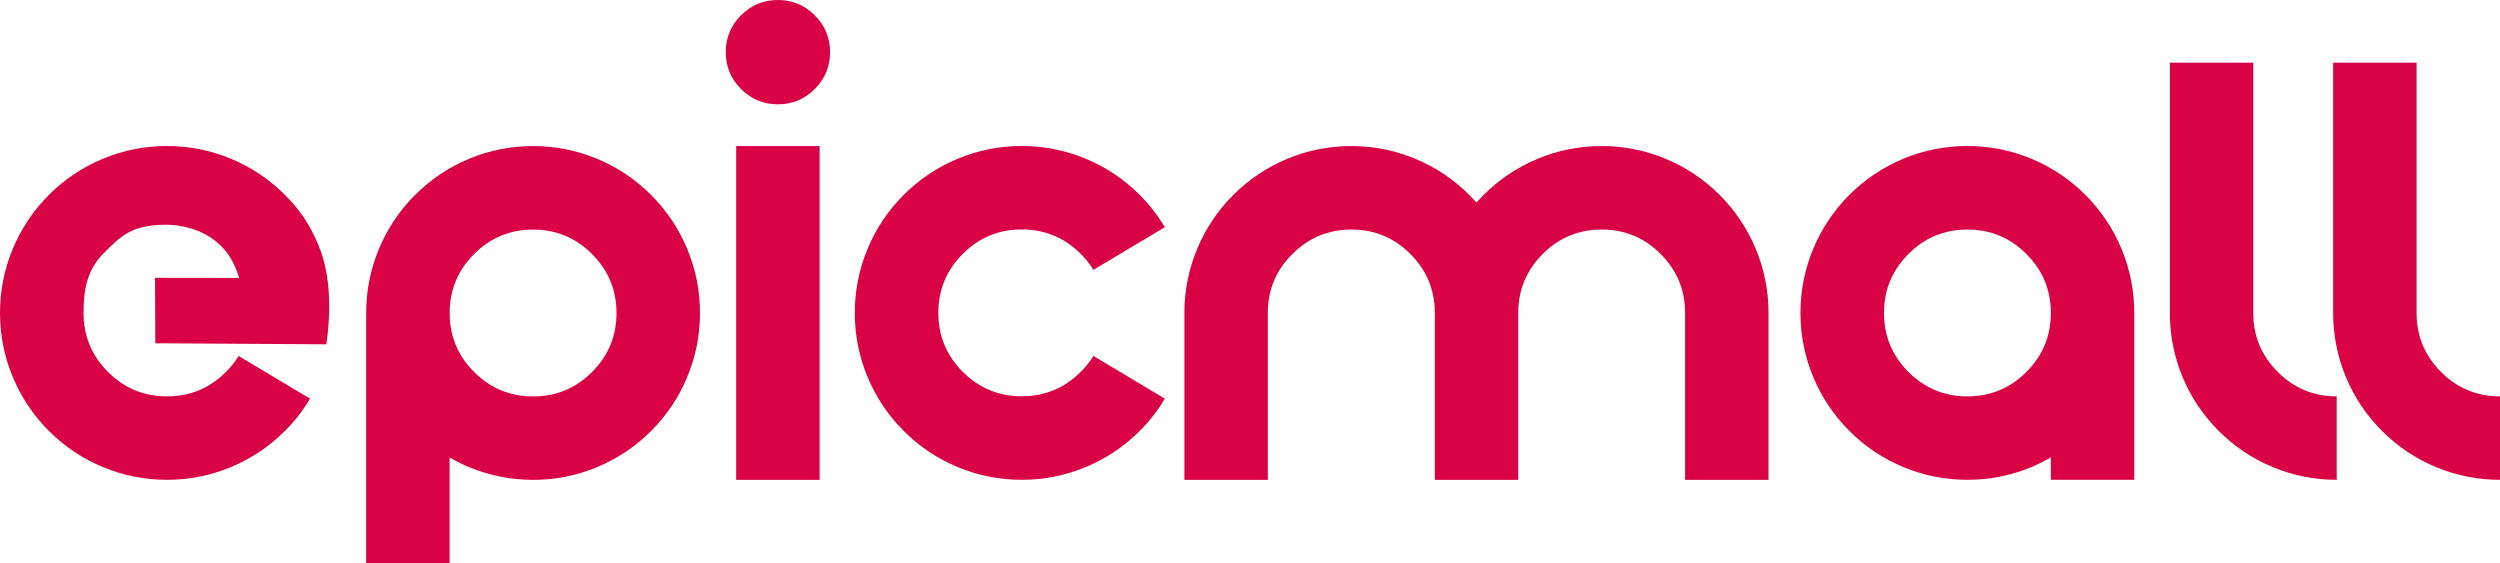 <?xml version="1.0" encoding="UTF-8" standalone="no"?>
<svg
   version="1.1"
   id="Layer_1"
   x="0px"
   y="0px"
   viewBox="0 0 451.01 101.63"
   xml:space="preserve"
   sodipodi:docname="logo-concept.svg"
   width="451.01"
   height="101.63"
   inkscape:version="1.3.2 (091e20e, 2023-11-25)"
   xmlns:inkscape="http://www.inkscape.org/namespaces/inkscape"
   xmlns:sodipodi="http://sodipodi.sourceforge.net/DTD/sodipodi-0.dtd"
   xmlns="http://www.w3.org/2000/svg"
   xmlns:svg="http://www.w3.org/2000/svg">
   <defs
   id="defs8" />
<style
   type="text/css"
   id="style1">
	.st0{fill:#d90244;}
</style>
<g
   id="g8"
   transform="translate(-80.48,-19.83)">
	<path
   class="st0"
   fill="#d90244"
   d="m 123.61,69.97 c -2.29,-8.2 -9.61,-9.64 -13.42,-9.6 -6.2,0.06 -8.12,2.27 -11.06,5.21 -2.94,2.94 -3.58,6.56 -3.58,10.71 0,4.16 1.47,7.7 4.41,10.64 2.94,2.94 6.49,4.41 10.64,4.41 4.16,0 7.7,-1.47 10.64,-4.41 0.9,-0.9 1.67,-1.86 2.29,-2.88 l 12.88,7.7 c -1.26,2.12 -2.76,4.06 -4.53,5.82 -2.82,2.82 -6.08,5 -9.76,6.53 -3.69,1.53 -7.53,2.29 -11.53,2.29 -4,0 -7.84,-0.76 -11.53,-2.29 -3.69,-1.53 -6.94,-3.71 -9.76,-6.53 -2.82,-2.82 -5,-6.08 -6.53,-9.76 -1.53,-3.68 -2.29,-7.53 -2.29,-11.53 0,-4 0.76,-7.84 2.29,-11.53 1.53,-3.68 3.71,-6.94 6.53,-9.76 2.82,-2.82 6.08,-5 9.76,-6.53 3.68,-1.53 7.53,-2.29 11.53,-2.29 4,0 7.84,0.76 11.53,2.29 3.68,1.53 6.94,3.7 9.76,6.53 2.82,2.82 4.55,5.46 6.08,9.14 1.37,3.33 2.65,8.85 1.4,17.81 L 108.5,81.76 108.45,69.95 Z"
   id="path1" />
	<path
   class="st0"
   d="m 146.54,76.29 c 0,-4 0.76,-7.84 2.29,-11.53 1.53,-3.68 3.71,-6.94 6.53,-9.76 2.82,-2.82 6.08,-5 9.76,-6.53 3.68,-1.53 7.53,-2.29 11.53,-2.29 4,0 7.84,0.76 11.53,2.29 3.68,1.53 6.94,3.7 9.76,6.53 2.82,2.82 5,6.08 6.53,9.76 1.53,3.69 2.29,7.53 2.29,11.53 0,4 -0.76,7.84 -2.29,11.53 -1.53,3.69 -3.71,6.94 -6.53,9.76 -2.82,2.82 -6.08,5 -9.76,6.53 -3.69,1.53 -7.53,2.29 -11.53,2.29 -4,0 -7.84,-0.76 -11.53,-2.29 -1.22,-0.51 -2.39,-1.1 -3.53,-1.76 v 19.11 h -15.05 z m 30.11,15.06 c 4.16,0 7.7,-1.47 10.64,-4.41 2.94,-2.94 4.41,-6.49 4.41,-10.64 0,-4.16 -1.47,-7.7 -4.41,-10.64 -2.94,-2.94 -6.49,-4.41 -10.64,-4.41 -4.16,0 -7.7,1.47 -10.64,4.41 -2.94,2.94 -4.41,6.49 -4.41,10.64 0,4.16 1.47,7.7 4.41,10.64 2.94,2.94 6.49,4.41 10.64,4.41 z"
   id="path2" />
	<path
   class="st0"
   d="m 220.82,38.65 c -2.59,0 -4.8,-0.92 -6.65,-2.76 -1.84,-1.84 -2.76,-4.06 -2.76,-6.65 0,-2.59 0.92,-4.8 2.76,-6.65 1.84,-1.84 4.06,-2.76 6.65,-2.76 2.59,0 4.8,0.92 6.65,2.76 1.84,1.84 2.76,4.06 2.76,6.65 0,2.59 -0.92,4.8 -2.76,6.65 -1.85,1.84 -4.07,2.76 -6.65,2.76 z m 7.52,67.75 H 213.29 V 46.18 h 15.05 z"
   id="path3" />
	<path
   class="st0"
   d="m 277.74,84.05 12.88,7.7 c -1.26,2.12 -2.76,4.06 -4.53,5.82 -2.82,2.82 -6.08,5 -9.76,6.53 -3.69,1.53 -7.53,2.29 -11.53,2.29 -4,0 -7.84,-0.76 -11.53,-2.29 -3.69,-1.53 -6.94,-3.71 -9.76,-6.53 -2.82,-2.82 -5,-6.08 -6.53,-9.76 -1.53,-3.68 -2.29,-7.53 -2.29,-11.53 0,-4 0.76,-7.84 2.29,-11.53 1.53,-3.68 3.71,-6.94 6.53,-9.76 2.82,-2.82 6.08,-5 9.76,-6.53 3.68,-1.53 7.53,-2.29 11.53,-2.29 4,0 7.84,0.76 11.53,2.29 3.68,1.53 6.94,3.7 9.76,6.53 1.76,1.76 3.27,3.71 4.53,5.82 l -12.88,7.7 c -0.63,-1.02 -1.39,-1.98 -2.29,-2.88 -2.94,-2.94 -6.49,-4.41 -10.64,-4.41 -4.16,0 -7.7,1.47 -10.64,4.41 -2.94,2.94 -4.41,6.49 -4.41,10.64 0,4.16 1.47,7.7 4.41,10.64 2.94,2.94 6.49,4.41 10.64,4.41 4.16,0 7.7,-1.47 10.64,-4.41 0.9,-0.88 1.67,-1.84 2.29,-2.86 z"
   id="path4" />
	<path
   class="st0"
   d="M 309.2,76.29 V 106.4 H 294.15 V 76.29 c 0,-4 0.76,-7.84 2.29,-11.53 1.53,-3.68 3.71,-6.94 6.53,-9.76 2.82,-2.82 6.08,-5 9.76,-6.53 3.68,-1.53 7.53,-2.29 11.53,-2.29 4,0 7.84,0.76 11.53,2.29 3.68,1.53 6.94,3.7 9.76,6.53 0.43,0.43 0.86,0.88 1.29,1.35 0.43,-0.47 0.86,-0.92 1.29,-1.35 2.82,-2.82 6.08,-5 9.76,-6.53 3.68,-1.53 7.53,-2.29 11.53,-2.29 4,0 7.84,0.76 11.53,2.29 3.68,1.53 6.94,3.7 9.76,6.53 2.82,2.82 5,6.08 6.53,9.76 1.53,3.69 2.29,7.53 2.29,11.53 V 106.4 H 384.48 V 76.29 c 0,-4.16 -1.47,-7.7 -4.41,-10.64 -2.94,-2.94 -6.49,-4.41 -10.64,-4.41 -4.16,0 -7.7,1.47 -10.64,4.41 -2.94,2.94 -4.41,6.49 -4.41,10.64 V 106.4 H 339.33 V 76.29 c 0,-4.16 -1.47,-7.7 -4.41,-10.64 -2.94,-2.94 -6.49,-4.41 -10.64,-4.41 -4.16,0 -7.7,1.47 -10.64,4.41 -2.97,2.94 -4.44,6.49 -4.44,10.64 z"
   id="path5" />
	<path
   class="st0"
   d="m 450.46,102.34 c -1.14,0.67 -2.31,1.25 -3.53,1.76 -3.69,1.53 -7.53,2.29 -11.53,2.29 -4,0 -7.84,-0.76 -11.53,-2.29 -3.69,-1.53 -6.94,-3.71 -9.76,-6.53 -2.82,-2.82 -5,-6.08 -6.53,-9.76 -1.53,-3.68 -2.29,-7.53 -2.29,-11.53 0,-4 0.76,-7.84 2.29,-11.53 1.53,-3.68 3.71,-6.94 6.53,-9.76 2.82,-2.82 6.08,-5 9.76,-6.53 3.68,-1.53 7.53,-2.29 11.53,-2.29 4,0 7.84,0.76 11.53,2.29 3.68,1.53 6.94,3.7 9.76,6.53 2.82,2.82 5,6.08 6.53,9.76 1.53,3.69 2.29,7.53 2.29,11.53 v 30.11 h -15.05 z m -15.05,-41.1 c -4.16,0 -7.7,1.47 -10.64,4.41 -2.94,2.94 -4.41,6.49 -4.41,10.64 0,4.16 1.47,7.7 4.41,10.64 2.94,2.94 6.49,4.41 10.64,4.41 4.16,0 7.7,-1.47 10.64,-4.41 2.94,-2.94 4.41,-6.49 4.41,-10.64 0,-4.16 -1.47,-7.7 -4.41,-10.64 -2.94,-2.94 -6.49,-4.41 -10.64,-4.41 z"
   id="path6" />
	<path
   class="st0"
   d="M 471.93,76.29 V 31.13 h 15.05 v 45.16 c 0,4.16 1.47,7.7 4.41,10.64 2.94,2.94 6.49,4.41 10.64,4.41 v 15.05 c -4,0 -7.84,-0.76 -11.53,-2.29 -3.69,-1.53 -6.94,-3.71 -9.76,-6.53 -2.82,-2.82 -5,-6.08 -6.53,-9.76 -1.52,-3.68 -2.28,-7.52 -2.28,-11.52 z"
   id="path7" />
	<path
   class="st0"
   d="M 501.39,76.29 V 31.13 h 15.05 v 45.16 c 0,4.16 1.47,7.7 4.41,10.64 2.94,2.94 6.49,4.41 10.64,4.41 v 15.05 c -4,0 -7.84,-0.76 -11.53,-2.29 -3.69,-1.53 -6.94,-3.71 -9.76,-6.53 -2.82,-2.82 -5,-6.08 -6.53,-9.76 -1.52,-3.68 -2.28,-7.52 -2.28,-11.52 z"
   id="path8" />
</g>
</svg>
